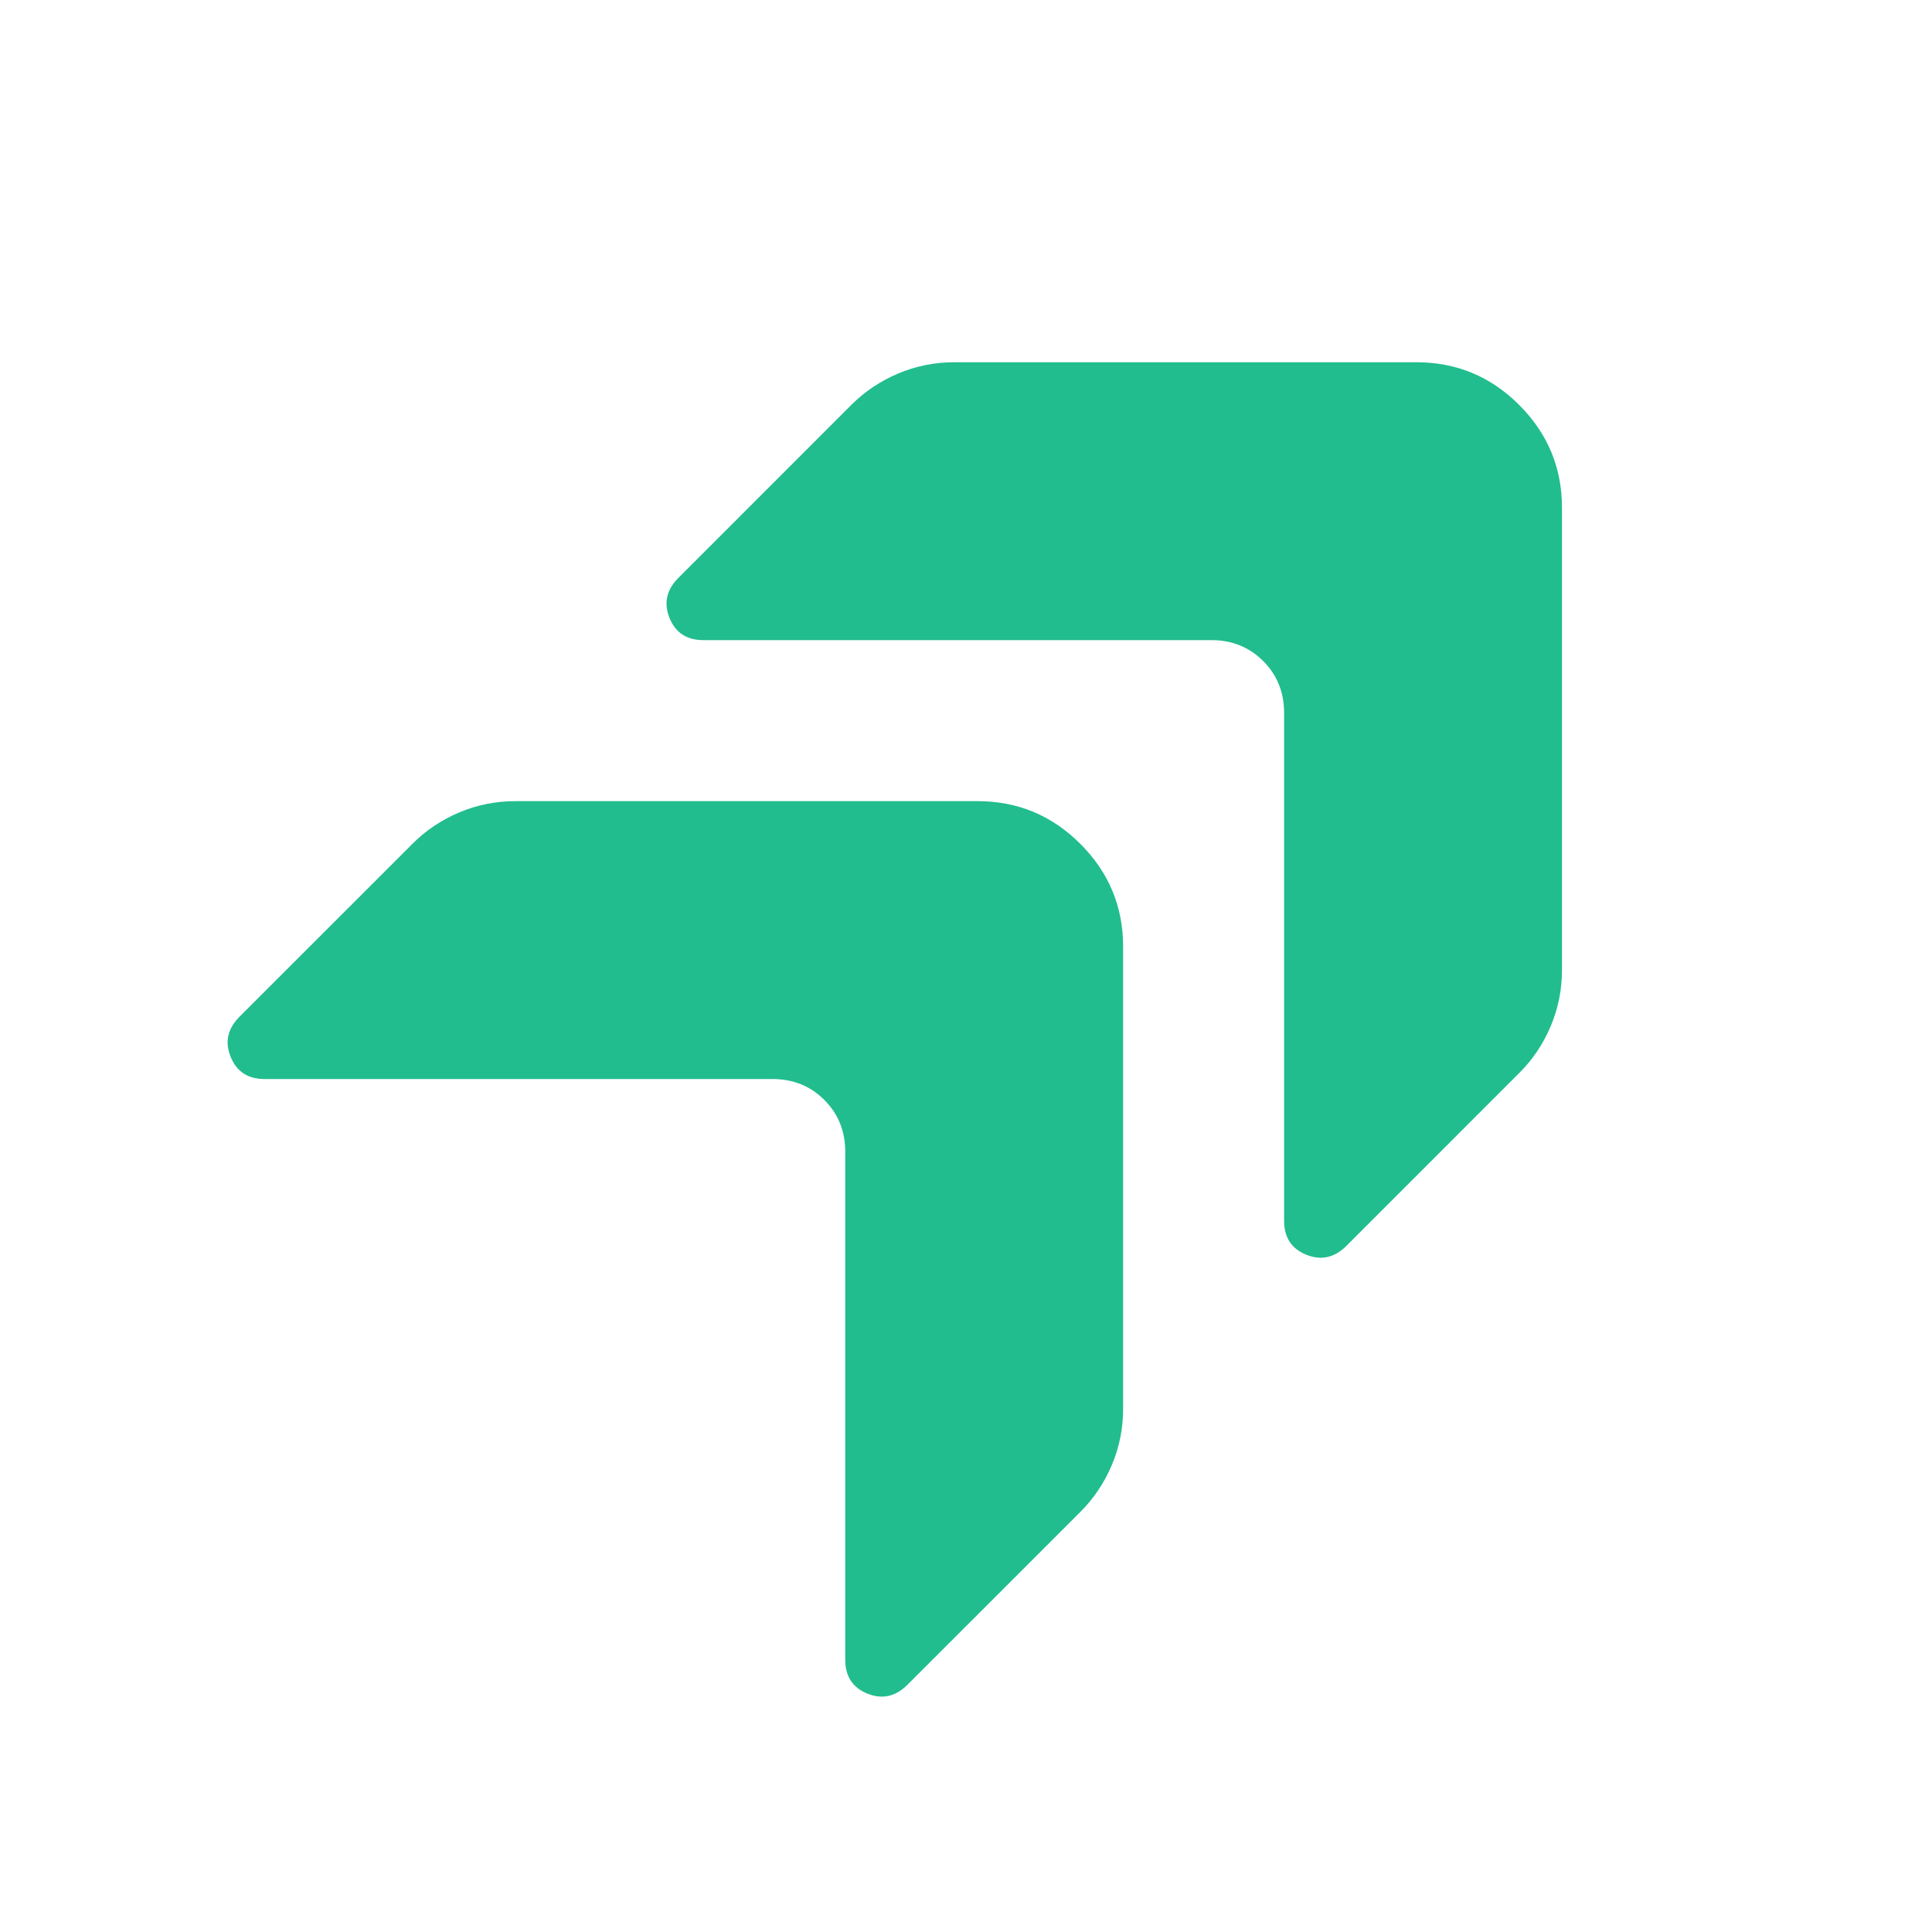 <svg width="40" height="40" viewBox="0 0 40 40" fill="none" xmlns="http://www.w3.org/2000/svg">
<mask id="mask0_240_20102" style="mask-type:alpha" maskUnits="userSpaceOnUse" x="0" y="0" width="40" height="40">
<rect width="40" height="40" fill="#D9D9D9"/>
</mask>
<g mask="url(#mask0_240_20102)">
<path d="M26.586 14.76V25.275C26.586 25.621 26.74 25.855 27.046 25.978C27.353 26.102 27.629 26.04 27.875 25.795L31.461 22.208C31.735 21.935 31.95 21.614 32.106 21.245C32.261 20.877 32.339 20.49 32.339 20.083V10.513C32.339 9.684 32.044 8.975 31.454 8.385C30.864 7.795 30.155 7.5 29.326 7.5H19.756C19.35 7.5 18.962 7.578 18.594 7.734C18.226 7.89 17.905 8.105 17.631 8.378L14.045 11.965C13.799 12.21 13.738 12.487 13.861 12.793C13.984 13.1 14.219 13.253 14.564 13.253H25.08C25.507 13.253 25.864 13.398 26.153 13.686C26.442 13.975 26.586 14.333 26.586 14.76ZM17.5 23.846V34.362C17.5 34.707 17.653 34.942 17.96 35.065C18.266 35.188 18.543 35.127 18.788 34.881L22.375 31.295C22.648 31.021 22.863 30.7 23.019 30.332C23.175 29.964 23.253 29.576 23.253 29.17V19.599C23.253 18.771 22.958 18.062 22.368 17.472C21.778 16.882 21.069 16.587 20.24 16.587H10.67C10.263 16.587 9.876 16.665 9.508 16.82C9.139 16.977 8.818 17.191 8.545 17.465L4.958 21.051C4.713 21.297 4.651 21.573 4.775 21.88C4.898 22.186 5.132 22.34 5.477 22.34H15.993C16.42 22.34 16.778 22.484 17.067 22.773C17.355 23.061 17.5 23.419 17.5 23.846Z" fill="#21BD8E"/>
</g>
</svg>
